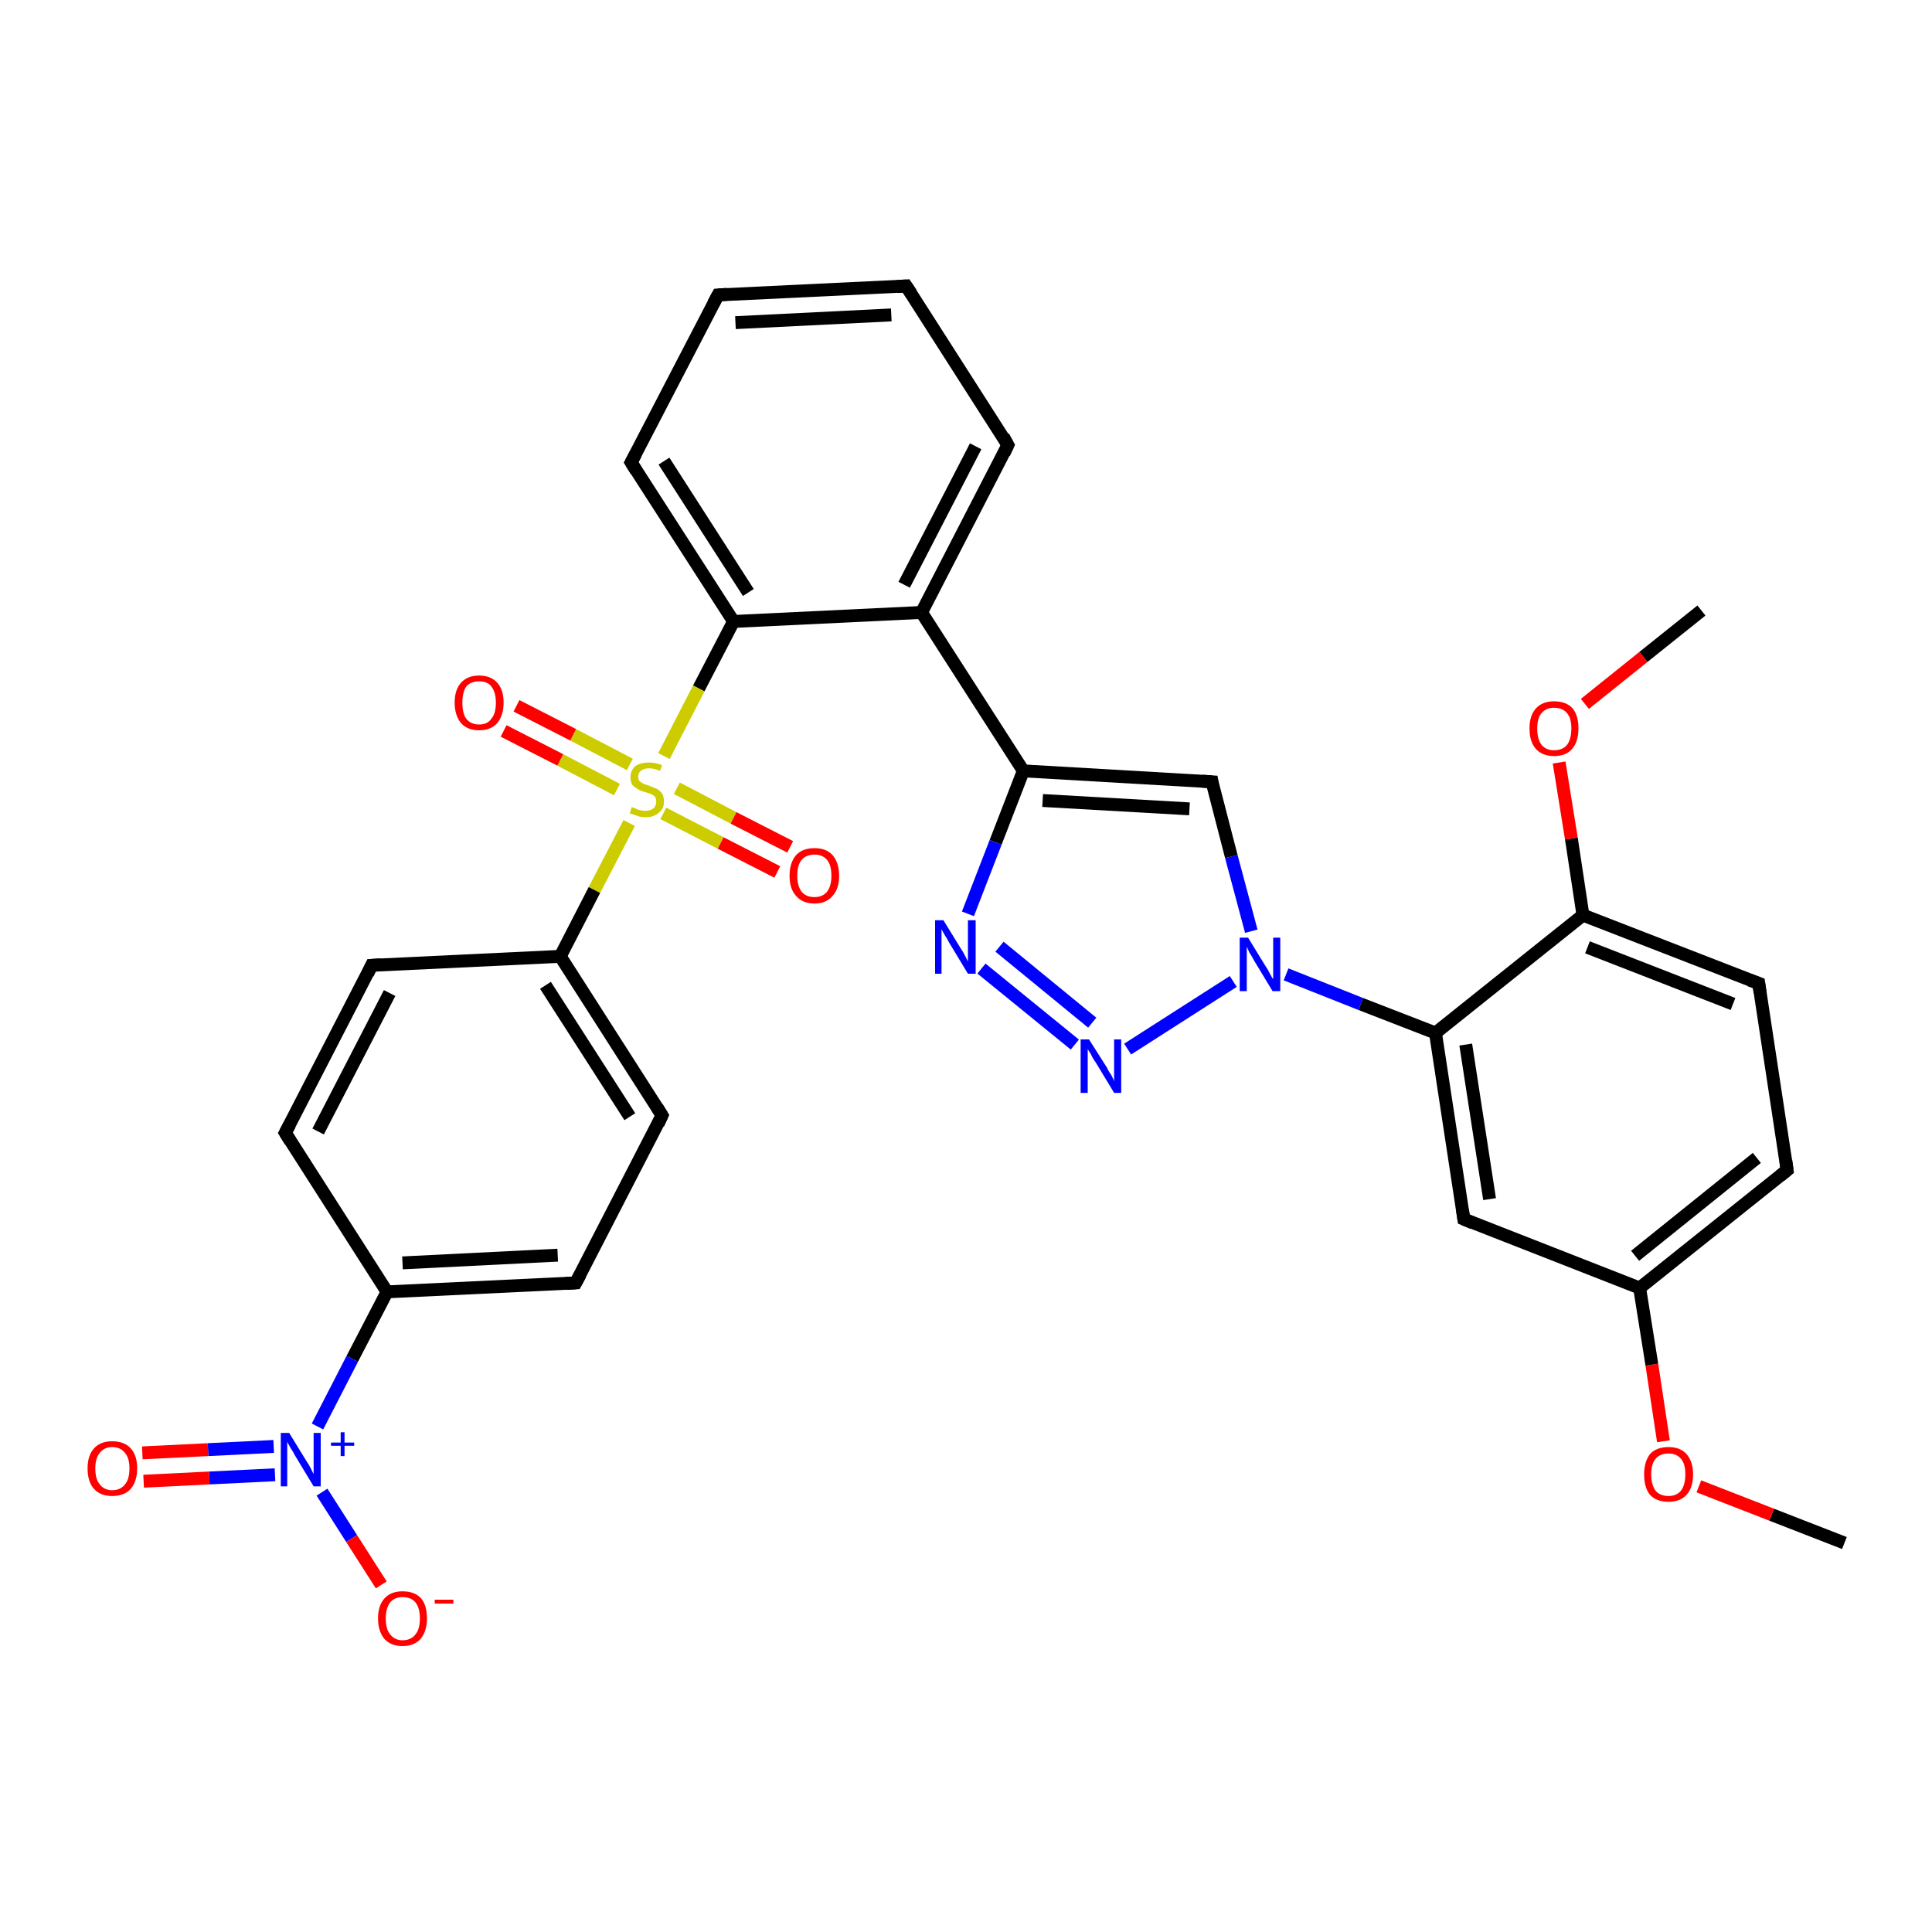 <?xml version='1.0' encoding='iso-8859-1'?>
<svg version='1.1' baseProfile='full'
              xmlns='http://www.w3.org/2000/svg'
                      xmlns:rdkit='http://www.rdkit.org/xml'
                      xmlns:xlink='http://www.w3.org/1999/xlink'
                  xml:space='preserve'
width='300px' height='300px' viewBox='0 0 300 300'>
<!-- END OF HEADER -->
<rect style='opacity:1.0;fill:#FFFFFF;stroke:none' width='300.0' height='300.0' x='0.0' y='0.0'> </rect>
<path class='bond-0 atom-0 atom-1' d='M 286.4,239.6 L 275.1,235.2' style='fill:none;fill-rule:evenodd;stroke:#000000;stroke-width:2.0px;stroke-linecap:butt;stroke-linejoin:miter;stroke-opacity:1' />
<path class='bond-0 atom-0 atom-1' d='M 275.1,235.2 L 263.8,230.8' style='fill:none;fill-rule:evenodd;stroke:#FF0000;stroke-width:2.0px;stroke-linecap:butt;stroke-linejoin:miter;stroke-opacity:1' />
<path class='bond-1 atom-1 atom-2' d='M 258.3,223.8 L 256.5,211.9' style='fill:none;fill-rule:evenodd;stroke:#FF0000;stroke-width:2.0px;stroke-linecap:butt;stroke-linejoin:miter;stroke-opacity:1' />
<path class='bond-1 atom-1 atom-2' d='M 256.5,211.9 L 254.6,200.0' style='fill:none;fill-rule:evenodd;stroke:#000000;stroke-width:2.0px;stroke-linecap:butt;stroke-linejoin:miter;stroke-opacity:1' />
<path class='bond-2 atom-2 atom-3' d='M 254.6,200.0 L 277.5,181.7' style='fill:none;fill-rule:evenodd;stroke:#000000;stroke-width:2.0px;stroke-linecap:butt;stroke-linejoin:miter;stroke-opacity:1' />
<path class='bond-2 atom-2 atom-3' d='M 253.9,195.0 L 272.8,179.8' style='fill:none;fill-rule:evenodd;stroke:#000000;stroke-width:2.0px;stroke-linecap:butt;stroke-linejoin:miter;stroke-opacity:1' />
<path class='bond-3 atom-3 atom-4' d='M 277.5,181.7 L 273.1,152.7' style='fill:none;fill-rule:evenodd;stroke:#000000;stroke-width:2.0px;stroke-linecap:butt;stroke-linejoin:miter;stroke-opacity:1' />
<path class='bond-4 atom-4 atom-5' d='M 273.1,152.7 L 245.8,142.1' style='fill:none;fill-rule:evenodd;stroke:#000000;stroke-width:2.0px;stroke-linecap:butt;stroke-linejoin:miter;stroke-opacity:1' />
<path class='bond-4 atom-4 atom-5' d='M 269.1,155.9 L 246.5,147.1' style='fill:none;fill-rule:evenodd;stroke:#000000;stroke-width:2.0px;stroke-linecap:butt;stroke-linejoin:miter;stroke-opacity:1' />
<path class='bond-5 atom-5 atom-6' d='M 245.8,142.1 L 244.0,130.2' style='fill:none;fill-rule:evenodd;stroke:#000000;stroke-width:2.0px;stroke-linecap:butt;stroke-linejoin:miter;stroke-opacity:1' />
<path class='bond-5 atom-5 atom-6' d='M 244.0,130.2 L 242.1,118.4' style='fill:none;fill-rule:evenodd;stroke:#FF0000;stroke-width:2.0px;stroke-linecap:butt;stroke-linejoin:miter;stroke-opacity:1' />
<path class='bond-6 atom-6 atom-7' d='M 246.1,109.3 L 255.2,102.0' style='fill:none;fill-rule:evenodd;stroke:#FF0000;stroke-width:2.0px;stroke-linecap:butt;stroke-linejoin:miter;stroke-opacity:1' />
<path class='bond-6 atom-6 atom-7' d='M 255.2,102.0 L 264.2,94.8' style='fill:none;fill-rule:evenodd;stroke:#000000;stroke-width:2.0px;stroke-linecap:butt;stroke-linejoin:miter;stroke-opacity:1' />
<path class='bond-7 atom-5 atom-8' d='M 245.8,142.1 L 222.9,160.4' style='fill:none;fill-rule:evenodd;stroke:#000000;stroke-width:2.0px;stroke-linecap:butt;stroke-linejoin:miter;stroke-opacity:1' />
<path class='bond-8 atom-8 atom-9' d='M 222.9,160.4 L 227.3,189.3' style='fill:none;fill-rule:evenodd;stroke:#000000;stroke-width:2.0px;stroke-linecap:butt;stroke-linejoin:miter;stroke-opacity:1' />
<path class='bond-8 atom-8 atom-9' d='M 227.6,162.2 L 231.3,186.2' style='fill:none;fill-rule:evenodd;stroke:#000000;stroke-width:2.0px;stroke-linecap:butt;stroke-linejoin:miter;stroke-opacity:1' />
<path class='bond-9 atom-8 atom-10' d='M 222.9,160.4 L 211.3,155.9' style='fill:none;fill-rule:evenodd;stroke:#000000;stroke-width:2.0px;stroke-linecap:butt;stroke-linejoin:miter;stroke-opacity:1' />
<path class='bond-9 atom-8 atom-10' d='M 211.3,155.9 L 199.7,151.3' style='fill:none;fill-rule:evenodd;stroke:#0000FF;stroke-width:2.0px;stroke-linecap:butt;stroke-linejoin:miter;stroke-opacity:1' />
<path class='bond-10 atom-10 atom-11' d='M 194.3,144.6 L 191.2,133.0' style='fill:none;fill-rule:evenodd;stroke:#0000FF;stroke-width:2.0px;stroke-linecap:butt;stroke-linejoin:miter;stroke-opacity:1' />
<path class='bond-10 atom-10 atom-11' d='M 191.2,133.0 L 188.2,121.4' style='fill:none;fill-rule:evenodd;stroke:#000000;stroke-width:2.0px;stroke-linecap:butt;stroke-linejoin:miter;stroke-opacity:1' />
<path class='bond-11 atom-11 atom-12' d='M 188.2,121.4 L 158.9,119.7' style='fill:none;fill-rule:evenodd;stroke:#000000;stroke-width:2.0px;stroke-linecap:butt;stroke-linejoin:miter;stroke-opacity:1' />
<path class='bond-11 atom-11 atom-12' d='M 184.7,125.6 L 161.9,124.3' style='fill:none;fill-rule:evenodd;stroke:#000000;stroke-width:2.0px;stroke-linecap:butt;stroke-linejoin:miter;stroke-opacity:1' />
<path class='bond-12 atom-12 atom-13' d='M 158.9,119.7 L 154.6,130.8' style='fill:none;fill-rule:evenodd;stroke:#000000;stroke-width:2.0px;stroke-linecap:butt;stroke-linejoin:miter;stroke-opacity:1' />
<path class='bond-12 atom-12 atom-13' d='M 154.6,130.8 L 150.3,141.9' style='fill:none;fill-rule:evenodd;stroke:#0000FF;stroke-width:2.0px;stroke-linecap:butt;stroke-linejoin:miter;stroke-opacity:1' />
<path class='bond-13 atom-13 atom-14' d='M 152.4,150.4 L 166.9,162.2' style='fill:none;fill-rule:evenodd;stroke:#0000FF;stroke-width:2.0px;stroke-linecap:butt;stroke-linejoin:miter;stroke-opacity:1' />
<path class='bond-13 atom-13 atom-14' d='M 155.2,147.0 L 169.6,158.8' style='fill:none;fill-rule:evenodd;stroke:#0000FF;stroke-width:2.0px;stroke-linecap:butt;stroke-linejoin:miter;stroke-opacity:1' />
<path class='bond-14 atom-12 atom-15' d='M 158.9,119.7 L 143.1,95.1' style='fill:none;fill-rule:evenodd;stroke:#000000;stroke-width:2.0px;stroke-linecap:butt;stroke-linejoin:miter;stroke-opacity:1' />
<path class='bond-15 atom-15 atom-16' d='M 143.1,95.1 L 156.5,69.1' style='fill:none;fill-rule:evenodd;stroke:#000000;stroke-width:2.0px;stroke-linecap:butt;stroke-linejoin:miter;stroke-opacity:1' />
<path class='bond-15 atom-15 atom-16' d='M 140.4,90.8 L 151.5,69.3' style='fill:none;fill-rule:evenodd;stroke:#000000;stroke-width:2.0px;stroke-linecap:butt;stroke-linejoin:miter;stroke-opacity:1' />
<path class='bond-16 atom-16 atom-17' d='M 156.5,69.1 L 140.7,44.4' style='fill:none;fill-rule:evenodd;stroke:#000000;stroke-width:2.0px;stroke-linecap:butt;stroke-linejoin:miter;stroke-opacity:1' />
<path class='bond-17 atom-17 atom-18' d='M 140.7,44.4 L 111.5,45.8' style='fill:none;fill-rule:evenodd;stroke:#000000;stroke-width:2.0px;stroke-linecap:butt;stroke-linejoin:miter;stroke-opacity:1' />
<path class='bond-17 atom-17 atom-18' d='M 138.4,48.9 L 114.2,50.1' style='fill:none;fill-rule:evenodd;stroke:#000000;stroke-width:2.0px;stroke-linecap:butt;stroke-linejoin:miter;stroke-opacity:1' />
<path class='bond-18 atom-18 atom-19' d='M 111.5,45.8 L 98.0,71.8' style='fill:none;fill-rule:evenodd;stroke:#000000;stroke-width:2.0px;stroke-linecap:butt;stroke-linejoin:miter;stroke-opacity:1' />
<path class='bond-19 atom-19 atom-20' d='M 98.0,71.8 L 113.9,96.5' style='fill:none;fill-rule:evenodd;stroke:#000000;stroke-width:2.0px;stroke-linecap:butt;stroke-linejoin:miter;stroke-opacity:1' />
<path class='bond-19 atom-19 atom-20' d='M 103.1,71.6 L 116.2,92.0' style='fill:none;fill-rule:evenodd;stroke:#000000;stroke-width:2.0px;stroke-linecap:butt;stroke-linejoin:miter;stroke-opacity:1' />
<path class='bond-20 atom-20 atom-21' d='M 113.9,96.5 L 108.5,106.9' style='fill:none;fill-rule:evenodd;stroke:#000000;stroke-width:2.0px;stroke-linecap:butt;stroke-linejoin:miter;stroke-opacity:1' />
<path class='bond-20 atom-20 atom-21' d='M 108.5,106.9 L 103.1,117.4' style='fill:none;fill-rule:evenodd;stroke:#CCCC00;stroke-width:2.0px;stroke-linecap:butt;stroke-linejoin:miter;stroke-opacity:1' />
<path class='bond-21 atom-21 atom-22' d='M 97.8,118.7 L 89.0,114.1' style='fill:none;fill-rule:evenodd;stroke:#CCCC00;stroke-width:2.0px;stroke-linecap:butt;stroke-linejoin:miter;stroke-opacity:1' />
<path class='bond-21 atom-21 atom-22' d='M 89.0,114.1 L 80.2,109.6' style='fill:none;fill-rule:evenodd;stroke:#FF0000;stroke-width:2.0px;stroke-linecap:butt;stroke-linejoin:miter;stroke-opacity:1' />
<path class='bond-21 atom-21 atom-22' d='M 95.8,122.6 L 87.0,118.0' style='fill:none;fill-rule:evenodd;stroke:#CCCC00;stroke-width:2.0px;stroke-linecap:butt;stroke-linejoin:miter;stroke-opacity:1' />
<path class='bond-21 atom-21 atom-22' d='M 87.0,118.0 L 78.2,113.5' style='fill:none;fill-rule:evenodd;stroke:#FF0000;stroke-width:2.0px;stroke-linecap:butt;stroke-linejoin:miter;stroke-opacity:1' />
<path class='bond-22 atom-21 atom-23' d='M 103.0,126.3 L 111.9,130.9' style='fill:none;fill-rule:evenodd;stroke:#CCCC00;stroke-width:2.0px;stroke-linecap:butt;stroke-linejoin:miter;stroke-opacity:1' />
<path class='bond-22 atom-21 atom-23' d='M 111.9,130.9 L 120.7,135.4' style='fill:none;fill-rule:evenodd;stroke:#FF0000;stroke-width:2.0px;stroke-linecap:butt;stroke-linejoin:miter;stroke-opacity:1' />
<path class='bond-22 atom-21 atom-23' d='M 105.1,122.4 L 113.9,127.0' style='fill:none;fill-rule:evenodd;stroke:#CCCC00;stroke-width:2.0px;stroke-linecap:butt;stroke-linejoin:miter;stroke-opacity:1' />
<path class='bond-22 atom-21 atom-23' d='M 113.9,127.0 L 122.7,131.5' style='fill:none;fill-rule:evenodd;stroke:#FF0000;stroke-width:2.0px;stroke-linecap:butt;stroke-linejoin:miter;stroke-opacity:1' />
<path class='bond-23 atom-21 atom-24' d='M 97.7,127.8 L 92.3,138.2' style='fill:none;fill-rule:evenodd;stroke:#CCCC00;stroke-width:2.0px;stroke-linecap:butt;stroke-linejoin:miter;stroke-opacity:1' />
<path class='bond-23 atom-21 atom-24' d='M 92.3,138.2 L 87.0,148.5' style='fill:none;fill-rule:evenodd;stroke:#000000;stroke-width:2.0px;stroke-linecap:butt;stroke-linejoin:miter;stroke-opacity:1' />
<path class='bond-24 atom-24 atom-25' d='M 87.0,148.5 L 102.8,173.2' style='fill:none;fill-rule:evenodd;stroke:#000000;stroke-width:2.0px;stroke-linecap:butt;stroke-linejoin:miter;stroke-opacity:1' />
<path class='bond-24 atom-24 atom-25' d='M 84.7,153.0 L 97.8,173.4' style='fill:none;fill-rule:evenodd;stroke:#000000;stroke-width:2.0px;stroke-linecap:butt;stroke-linejoin:miter;stroke-opacity:1' />
<path class='bond-25 atom-25 atom-26' d='M 102.8,173.2 L 89.4,199.2' style='fill:none;fill-rule:evenodd;stroke:#000000;stroke-width:2.0px;stroke-linecap:butt;stroke-linejoin:miter;stroke-opacity:1' />
<path class='bond-26 atom-26 atom-27' d='M 89.4,199.2 L 60.1,200.6' style='fill:none;fill-rule:evenodd;stroke:#000000;stroke-width:2.0px;stroke-linecap:butt;stroke-linejoin:miter;stroke-opacity:1' />
<path class='bond-26 atom-26 atom-27' d='M 86.6,194.9 L 62.5,196.1' style='fill:none;fill-rule:evenodd;stroke:#000000;stroke-width:2.0px;stroke-linecap:butt;stroke-linejoin:miter;stroke-opacity:1' />
<path class='bond-27 atom-27 atom-28' d='M 60.1,200.6 L 44.3,175.9' style='fill:none;fill-rule:evenodd;stroke:#000000;stroke-width:2.0px;stroke-linecap:butt;stroke-linejoin:miter;stroke-opacity:1' />
<path class='bond-28 atom-28 atom-29' d='M 44.3,175.9 L 57.7,149.9' style='fill:none;fill-rule:evenodd;stroke:#000000;stroke-width:2.0px;stroke-linecap:butt;stroke-linejoin:miter;stroke-opacity:1' />
<path class='bond-28 atom-28 atom-29' d='M 49.4,175.7 L 60.5,154.2' style='fill:none;fill-rule:evenodd;stroke:#000000;stroke-width:2.0px;stroke-linecap:butt;stroke-linejoin:miter;stroke-opacity:1' />
<path class='bond-29 atom-27 atom-30' d='M 60.1,200.6 L 54.7,211.0' style='fill:none;fill-rule:evenodd;stroke:#000000;stroke-width:2.0px;stroke-linecap:butt;stroke-linejoin:miter;stroke-opacity:1' />
<path class='bond-29 atom-27 atom-30' d='M 54.7,211.0 L 49.3,221.5' style='fill:none;fill-rule:evenodd;stroke:#0000FF;stroke-width:2.0px;stroke-linecap:butt;stroke-linejoin:miter;stroke-opacity:1' />
<path class='bond-30 atom-30 atom-31' d='M 50.0,231.7 L 54.6,238.9' style='fill:none;fill-rule:evenodd;stroke:#0000FF;stroke-width:2.0px;stroke-linecap:butt;stroke-linejoin:miter;stroke-opacity:1' />
<path class='bond-30 atom-30 atom-31' d='M 54.6,238.9 L 59.2,246.1' style='fill:none;fill-rule:evenodd;stroke:#FF0000;stroke-width:2.0px;stroke-linecap:butt;stroke-linejoin:miter;stroke-opacity:1' />
<path class='bond-31 atom-30 atom-32' d='M 42.5,224.6 L 32.3,225.1' style='fill:none;fill-rule:evenodd;stroke:#0000FF;stroke-width:2.0px;stroke-linecap:butt;stroke-linejoin:miter;stroke-opacity:1' />
<path class='bond-31 atom-30 atom-32' d='M 32.3,225.1 L 22.1,225.6' style='fill:none;fill-rule:evenodd;stroke:#FF0000;stroke-width:2.0px;stroke-linecap:butt;stroke-linejoin:miter;stroke-opacity:1' />
<path class='bond-31 atom-30 atom-32' d='M 42.7,229.0 L 32.5,229.5' style='fill:none;fill-rule:evenodd;stroke:#0000FF;stroke-width:2.0px;stroke-linecap:butt;stroke-linejoin:miter;stroke-opacity:1' />
<path class='bond-31 atom-30 atom-32' d='M 32.5,229.5 L 22.3,230.0' style='fill:none;fill-rule:evenodd;stroke:#FF0000;stroke-width:2.0px;stroke-linecap:butt;stroke-linejoin:miter;stroke-opacity:1' />
<path class='bond-32 atom-9 atom-2' d='M 227.3,189.3 L 254.6,200.0' style='fill:none;fill-rule:evenodd;stroke:#000000;stroke-width:2.0px;stroke-linecap:butt;stroke-linejoin:miter;stroke-opacity:1' />
<path class='bond-33 atom-14 atom-10' d='M 175.1,162.9 L 191.5,152.4' style='fill:none;fill-rule:evenodd;stroke:#0000FF;stroke-width:2.0px;stroke-linecap:butt;stroke-linejoin:miter;stroke-opacity:1' />
<path class='bond-34 atom-20 atom-15' d='M 113.9,96.5 L 143.1,95.1' style='fill:none;fill-rule:evenodd;stroke:#000000;stroke-width:2.0px;stroke-linecap:butt;stroke-linejoin:miter;stroke-opacity:1' />
<path class='bond-35 atom-29 atom-24' d='M 57.7,149.9 L 87.0,148.5' style='fill:none;fill-rule:evenodd;stroke:#000000;stroke-width:2.0px;stroke-linecap:butt;stroke-linejoin:miter;stroke-opacity:1' />
<path d='M 276.4,182.6 L 277.5,181.7 L 277.3,180.2' style='fill:none;stroke:#000000;stroke-width:2.0px;stroke-linecap:butt;stroke-linejoin:miter;stroke-opacity:1;' />
<path d='M 273.3,154.1 L 273.1,152.7 L 271.7,152.2' style='fill:none;stroke:#000000;stroke-width:2.0px;stroke-linecap:butt;stroke-linejoin:miter;stroke-opacity:1;' />
<path d='M 227.1,187.9 L 227.3,189.3 L 228.7,189.9' style='fill:none;stroke:#000000;stroke-width:2.0px;stroke-linecap:butt;stroke-linejoin:miter;stroke-opacity:1;' />
<path d='M 188.3,122.0 L 188.2,121.4 L 186.7,121.3' style='fill:none;stroke:#000000;stroke-width:2.0px;stroke-linecap:butt;stroke-linejoin:miter;stroke-opacity:1;' />
<path d='M 155.9,70.4 L 156.5,69.1 L 155.8,67.8' style='fill:none;stroke:#000000;stroke-width:2.0px;stroke-linecap:butt;stroke-linejoin:miter;stroke-opacity:1;' />
<path d='M 141.5,45.6 L 140.7,44.4 L 139.3,44.5' style='fill:none;stroke:#000000;stroke-width:2.0px;stroke-linecap:butt;stroke-linejoin:miter;stroke-opacity:1;' />
<path d='M 112.9,45.7 L 111.5,45.8 L 110.8,47.1' style='fill:none;stroke:#000000;stroke-width:2.0px;stroke-linecap:butt;stroke-linejoin:miter;stroke-opacity:1;' />
<path d='M 98.7,70.5 L 98.0,71.8 L 98.8,73.1' style='fill:none;stroke:#000000;stroke-width:2.0px;stroke-linecap:butt;stroke-linejoin:miter;stroke-opacity:1;' />
<path d='M 102.0,171.9 L 102.8,173.2 L 102.2,174.5' style='fill:none;stroke:#000000;stroke-width:2.0px;stroke-linecap:butt;stroke-linejoin:miter;stroke-opacity:1;' />
<path d='M 90.1,197.9 L 89.4,199.2 L 87.9,199.3' style='fill:none;stroke:#000000;stroke-width:2.0px;stroke-linecap:butt;stroke-linejoin:miter;stroke-opacity:1;' />
<path d='M 45.1,177.2 L 44.3,175.9 L 45.0,174.6' style='fill:none;stroke:#000000;stroke-width:2.0px;stroke-linecap:butt;stroke-linejoin:miter;stroke-opacity:1;' />
<path d='M 57.1,151.2 L 57.7,149.9 L 59.2,149.8' style='fill:none;stroke:#000000;stroke-width:2.0px;stroke-linecap:butt;stroke-linejoin:miter;stroke-opacity:1;' />
<path class='atom-1' d='M 255.3 228.9
Q 255.3 227.0, 256.2 225.8
Q 257.2 224.7, 259.1 224.7
Q 260.9 224.7, 261.9 225.8
Q 262.9 227.0, 262.9 228.9
Q 262.9 231.0, 261.9 232.1
Q 260.9 233.2, 259.1 233.2
Q 257.2 233.2, 256.2 232.1
Q 255.3 231.0, 255.3 228.9
M 259.1 232.3
Q 260.3 232.3, 261.0 231.5
Q 261.7 230.6, 261.7 228.9
Q 261.7 227.3, 261.0 226.5
Q 260.3 225.7, 259.1 225.7
Q 257.8 225.7, 257.1 226.5
Q 256.4 227.3, 256.4 228.9
Q 256.4 230.6, 257.1 231.5
Q 257.8 232.3, 259.1 232.3
' fill='#FF0000'/>
<path class='atom-6' d='M 237.5 113.1
Q 237.5 111.1, 238.5 110.0
Q 239.5 108.9, 241.3 108.9
Q 243.2 108.9, 244.2 110.0
Q 245.1 111.1, 245.1 113.1
Q 245.1 115.2, 244.1 116.3
Q 243.2 117.4, 241.3 117.4
Q 239.5 117.4, 238.5 116.3
Q 237.5 115.2, 237.5 113.1
M 241.3 116.5
Q 242.6 116.5, 243.3 115.7
Q 244.0 114.8, 244.0 113.1
Q 244.0 111.5, 243.3 110.7
Q 242.6 109.9, 241.3 109.9
Q 240.1 109.9, 239.4 110.7
Q 238.7 111.5, 238.7 113.1
Q 238.7 114.8, 239.4 115.7
Q 240.1 116.5, 241.3 116.5
' fill='#FF0000'/>
<path class='atom-10' d='M 193.8 145.6
L 196.5 150.0
Q 196.8 150.4, 197.2 151.2
Q 197.6 152.0, 197.7 152.0
L 197.7 145.6
L 198.8 145.6
L 198.8 153.9
L 197.6 153.9
L 194.7 149.1
Q 194.4 148.5, 194.0 147.9
Q 193.7 147.2, 193.6 147.0
L 193.6 153.9
L 192.5 153.9
L 192.5 145.6
L 193.8 145.6
' fill='#0000FF'/>
<path class='atom-13' d='M 146.5 142.9
L 149.2 147.3
Q 149.5 147.7, 149.9 148.5
Q 150.3 149.3, 150.3 149.3
L 150.3 142.9
L 151.5 142.9
L 151.5 151.2
L 150.3 151.2
L 147.4 146.4
Q 147.1 145.8, 146.7 145.2
Q 146.3 144.5, 146.2 144.3
L 146.2 151.2
L 145.2 151.2
L 145.2 142.9
L 146.5 142.9
' fill='#0000FF'/>
<path class='atom-14' d='M 169.1 161.4
L 171.9 165.8
Q 172.1 166.3, 172.6 167.0
Q 173.0 167.8, 173.0 167.9
L 173.0 161.4
L 174.1 161.4
L 174.1 169.7
L 173.0 169.7
L 170.1 164.9
Q 169.7 164.4, 169.4 163.7
Q 169.0 163.1, 168.9 162.9
L 168.9 169.7
L 167.8 169.7
L 167.8 161.4
L 169.1 161.4
' fill='#0000FF'/>
<path class='atom-21' d='M 98.1 125.3
Q 98.2 125.4, 98.6 125.5
Q 98.9 125.7, 99.4 125.8
Q 99.8 125.9, 100.2 125.9
Q 101.0 125.9, 101.5 125.5
Q 101.9 125.1, 101.9 124.5
Q 101.9 124.0, 101.7 123.7
Q 101.5 123.5, 101.1 123.3
Q 100.8 123.2, 100.2 123.0
Q 99.4 122.8, 99.0 122.5
Q 98.6 122.3, 98.2 121.9
Q 97.9 121.4, 97.9 120.7
Q 97.9 119.7, 98.6 119.0
Q 99.4 118.4, 100.8 118.4
Q 101.7 118.4, 102.8 118.8
L 102.5 119.7
Q 101.5 119.3, 100.8 119.3
Q 100.0 119.3, 99.5 119.7
Q 99.1 120.0, 99.1 120.6
Q 99.1 121.0, 99.3 121.3
Q 99.6 121.5, 99.9 121.7
Q 100.2 121.8, 100.8 122.0
Q 101.5 122.3, 102.0 122.5
Q 102.4 122.7, 102.8 123.2
Q 103.1 123.7, 103.1 124.5
Q 103.1 125.6, 102.3 126.2
Q 101.5 126.9, 100.3 126.9
Q 99.5 126.9, 99.0 126.7
Q 98.4 126.5, 97.8 126.3
L 98.1 125.3
' fill='#CCCC00'/>
<path class='atom-22' d='M 70.6 109.1
Q 70.6 107.1, 71.6 106.0
Q 72.6 104.9, 74.4 104.9
Q 76.2 104.9, 77.2 106.0
Q 78.2 107.1, 78.2 109.1
Q 78.2 111.1, 77.2 112.3
Q 76.2 113.4, 74.4 113.4
Q 72.6 113.4, 71.6 112.3
Q 70.6 111.1, 70.6 109.1
M 74.4 112.5
Q 75.7 112.5, 76.3 111.6
Q 77.0 110.8, 77.0 109.1
Q 77.0 107.5, 76.3 106.6
Q 75.7 105.8, 74.4 105.8
Q 73.1 105.8, 72.4 106.6
Q 71.8 107.5, 71.8 109.1
Q 71.8 110.8, 72.4 111.6
Q 73.1 112.5, 74.4 112.5
' fill='#FF0000'/>
<path class='atom-23' d='M 122.6 136.0
Q 122.6 134.0, 123.6 132.8
Q 124.6 131.7, 126.5 131.7
Q 128.3 131.7, 129.3 132.8
Q 130.3 134.0, 130.3 136.0
Q 130.3 138.0, 129.3 139.1
Q 128.3 140.3, 126.5 140.3
Q 124.6 140.3, 123.6 139.1
Q 122.6 138.0, 122.6 136.0
M 126.5 139.3
Q 127.7 139.3, 128.4 138.5
Q 129.1 137.6, 129.1 136.0
Q 129.1 134.3, 128.4 133.5
Q 127.7 132.7, 126.5 132.7
Q 125.2 132.7, 124.5 133.5
Q 123.8 134.3, 123.8 136.0
Q 123.8 137.6, 124.5 138.5
Q 125.2 139.3, 126.5 139.3
' fill='#FF0000'/>
<path class='atom-30' d='M 44.9 222.5
L 47.6 226.9
Q 47.9 227.3, 48.3 228.1
Q 48.7 228.9, 48.7 228.9
L 48.7 222.5
L 49.8 222.5
L 49.8 230.8
L 48.7 230.8
L 45.8 226.0
Q 45.5 225.4, 45.1 224.8
Q 44.7 224.1, 44.6 223.9
L 44.6 230.8
L 43.6 230.8
L 43.6 222.5
L 44.9 222.5
' fill='#0000FF'/>
<path class='atom-30' d='M 51.4 224.0
L 52.9 224.0
L 52.9 222.4
L 53.5 222.4
L 53.5 224.0
L 55.0 224.0
L 55.0 224.5
L 53.5 224.5
L 53.5 226.1
L 52.9 226.1
L 52.9 224.5
L 51.4 224.5
L 51.4 224.0
' fill='#0000FF'/>
<path class='atom-31' d='M 58.7 251.3
Q 58.7 249.3, 59.7 248.2
Q 60.7 247.1, 62.5 247.1
Q 64.4 247.1, 65.4 248.2
Q 66.3 249.3, 66.3 251.3
Q 66.3 253.3, 65.3 254.5
Q 64.3 255.6, 62.5 255.6
Q 60.7 255.6, 59.7 254.5
Q 58.7 253.3, 58.7 251.3
M 62.5 254.7
Q 63.8 254.7, 64.5 253.8
Q 65.2 253.0, 65.2 251.3
Q 65.2 249.7, 64.5 248.8
Q 63.8 248.0, 62.5 248.0
Q 61.3 248.0, 60.6 248.8
Q 59.9 249.7, 59.9 251.3
Q 59.9 253.0, 60.6 253.8
Q 61.3 254.7, 62.5 254.7
' fill='#FF0000'/>
<path class='atom-31' d='M 67.5 248.4
L 70.4 248.4
L 70.4 249.0
L 67.5 249.0
L 67.5 248.4
' fill='#FF0000'/>
<path class='atom-32' d='M 13.6 228.0
Q 13.6 226.0, 14.6 224.9
Q 15.6 223.8, 17.4 223.8
Q 19.3 223.8, 20.3 224.9
Q 21.3 226.0, 21.3 228.0
Q 21.3 230.0, 20.3 231.2
Q 19.3 232.3, 17.4 232.3
Q 15.6 232.3, 14.6 231.2
Q 13.6 230.1, 13.6 228.0
M 17.4 231.4
Q 18.7 231.4, 19.4 230.5
Q 20.1 229.7, 20.1 228.0
Q 20.1 226.4, 19.4 225.6
Q 18.7 224.7, 17.4 224.7
Q 16.2 224.7, 15.5 225.6
Q 14.8 226.4, 14.8 228.0
Q 14.8 229.7, 15.5 230.5
Q 16.2 231.4, 17.4 231.4
' fill='#FF0000'/>
</svg>
